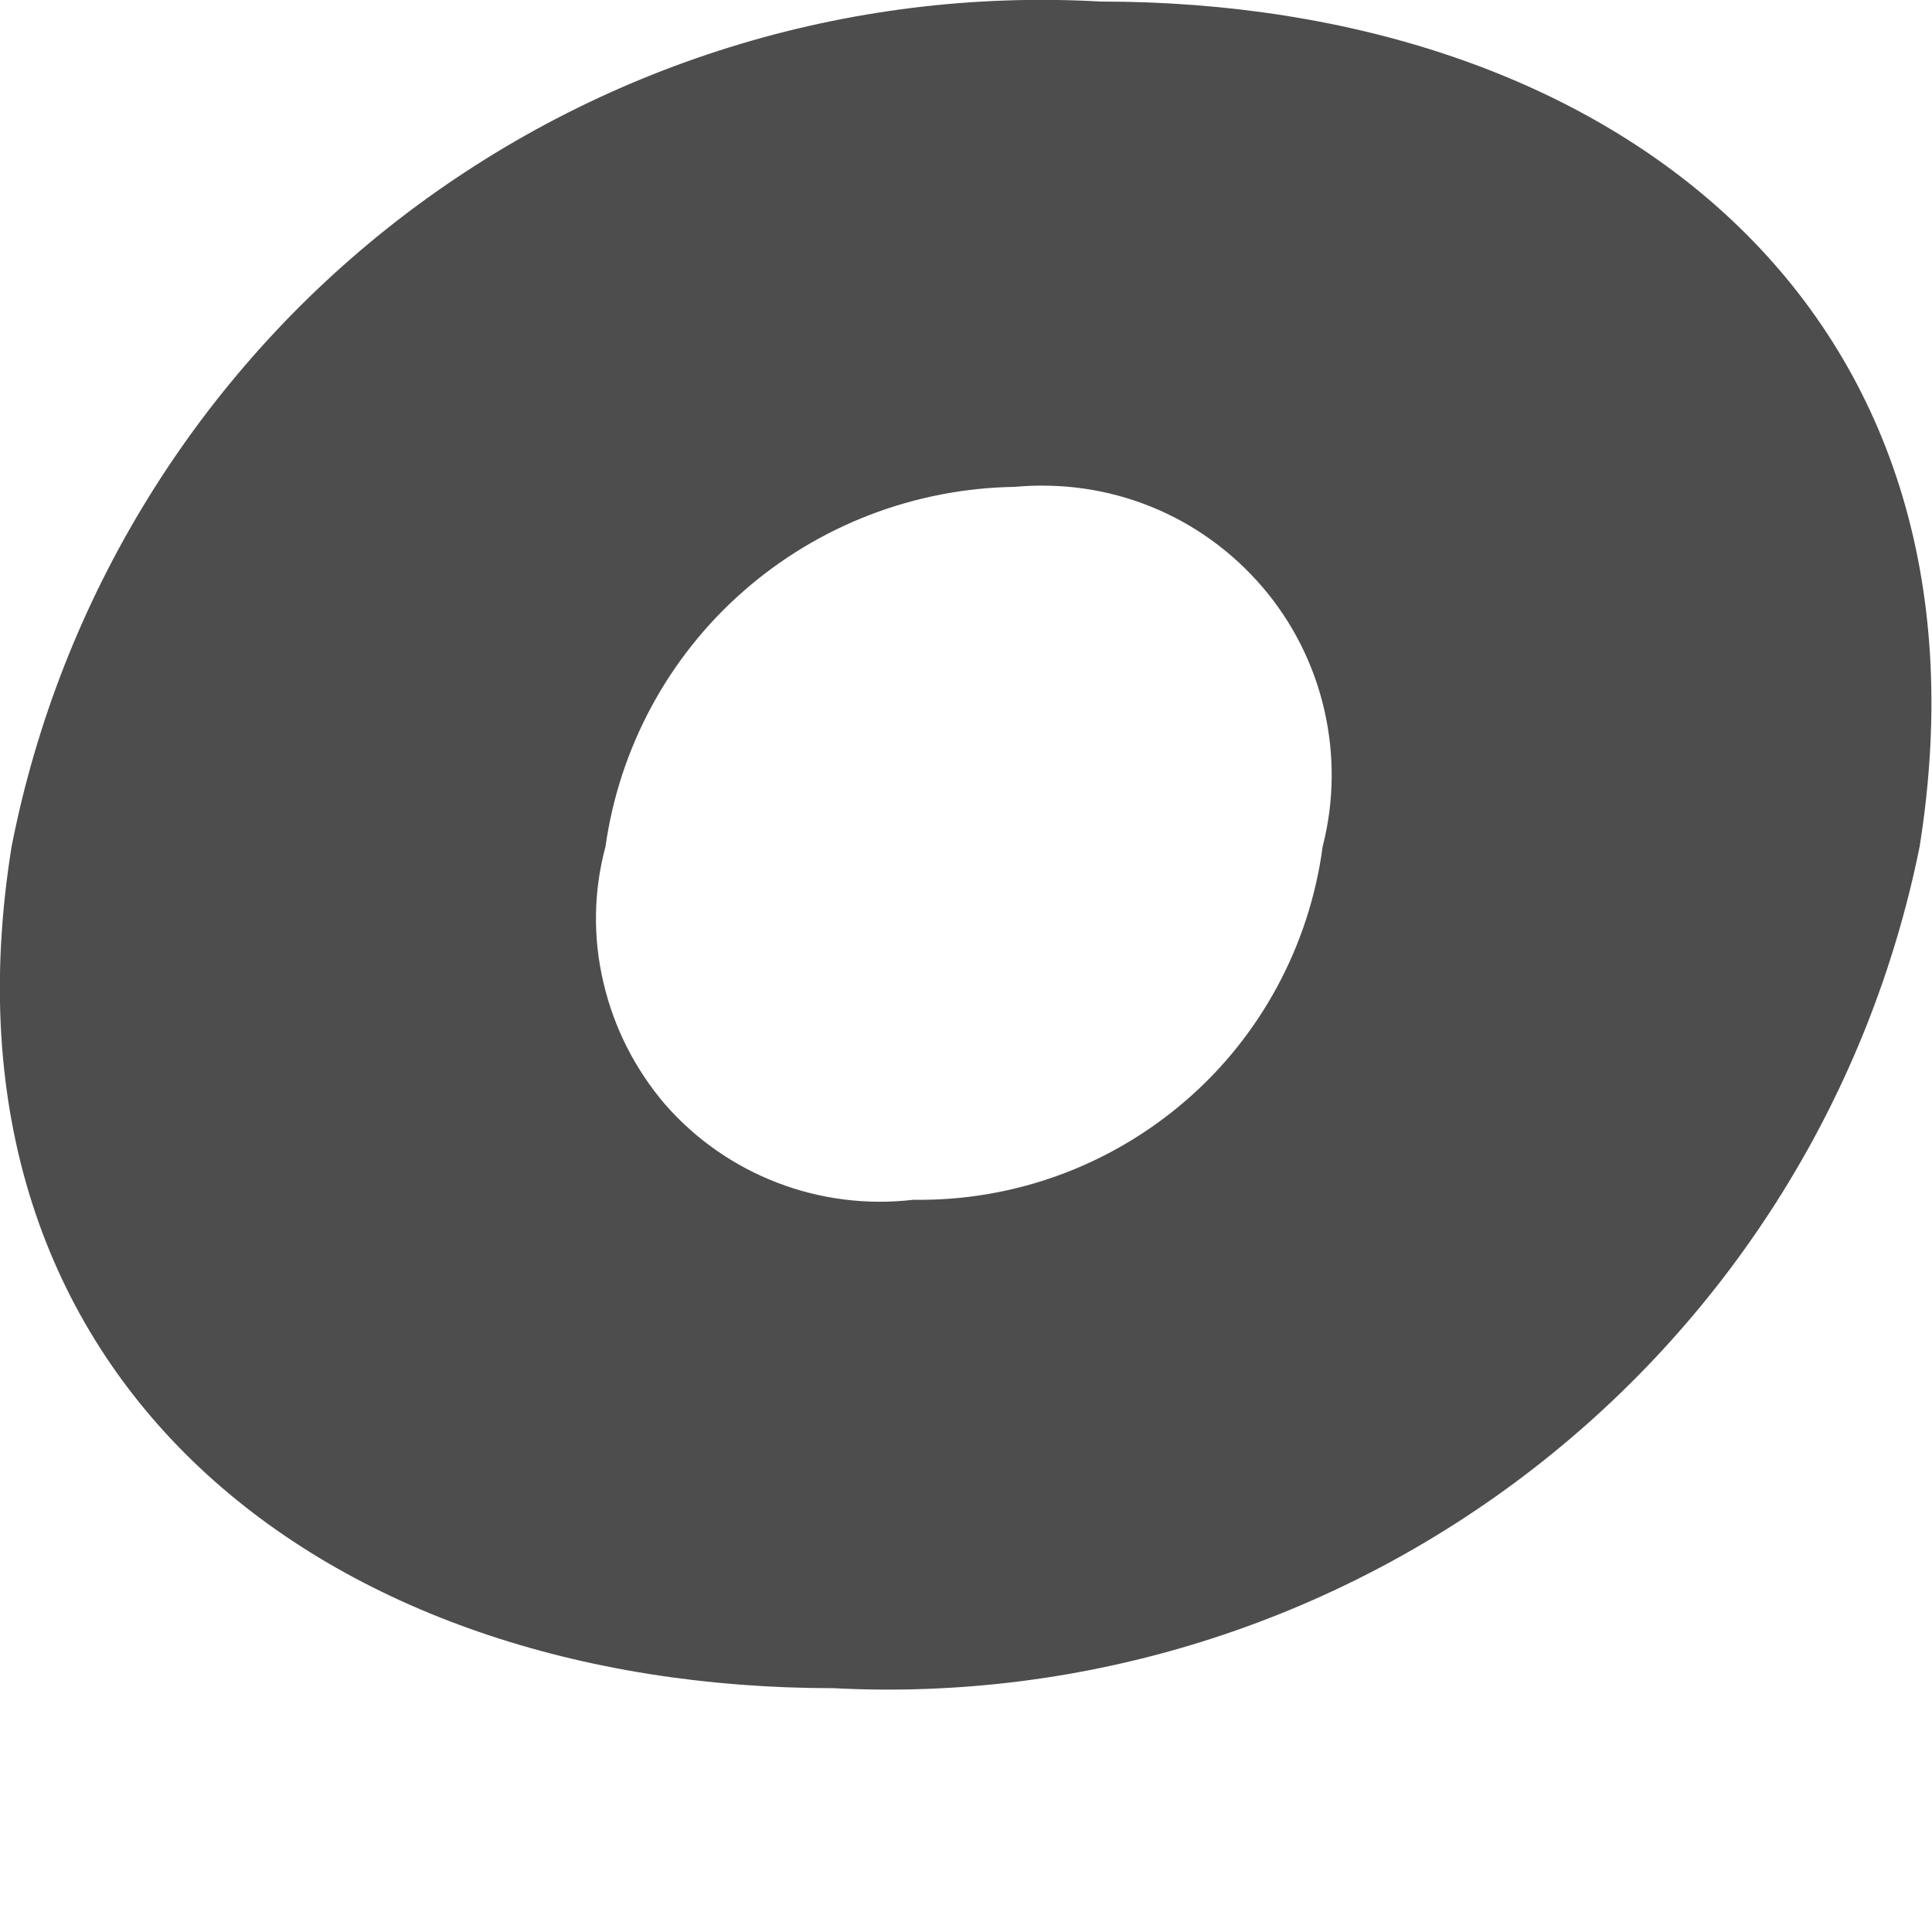 <?xml version="1.0" encoding="utf-8"?>
<svg xmlns="http://www.w3.org/2000/svg" fill="none" height="100%" overflow="visible" preserveAspectRatio="none" style="display: block;" viewBox="0 0 5 5" width="100%">
<path d="M4.968 2.191C4.839 2.83 4.484 3.401 3.968 3.801C3.452 4.201 2.809 4.403 2.157 4.369C0.843 4.369 -0.193 3.574 0.03 2.191C0.156 1.548 0.511 0.972 1.029 0.57C1.548 0.168 2.194 -0.033 2.849 0.004C4.163 0.004 5.191 0.791 4.968 2.191ZM1.567 2.191C1.536 2.306 1.534 2.427 1.562 2.544C1.589 2.66 1.644 2.768 1.722 2.859C1.801 2.949 1.9 3.018 2.012 3.061C2.124 3.104 2.245 3.119 2.364 3.105C2.622 3.109 2.872 3.018 3.068 2.849C3.263 2.681 3.389 2.446 3.423 2.191C3.453 2.074 3.454 1.953 3.427 1.836C3.4 1.719 3.345 1.61 3.267 1.519C3.189 1.428 3.09 1.356 2.978 1.311C2.867 1.266 2.746 1.249 2.626 1.26C2.368 1.264 2.119 1.359 1.924 1.53C1.73 1.7 1.603 1.935 1.567 2.191Z" fill="#4D4D4D" id="Vector"/>
</svg>